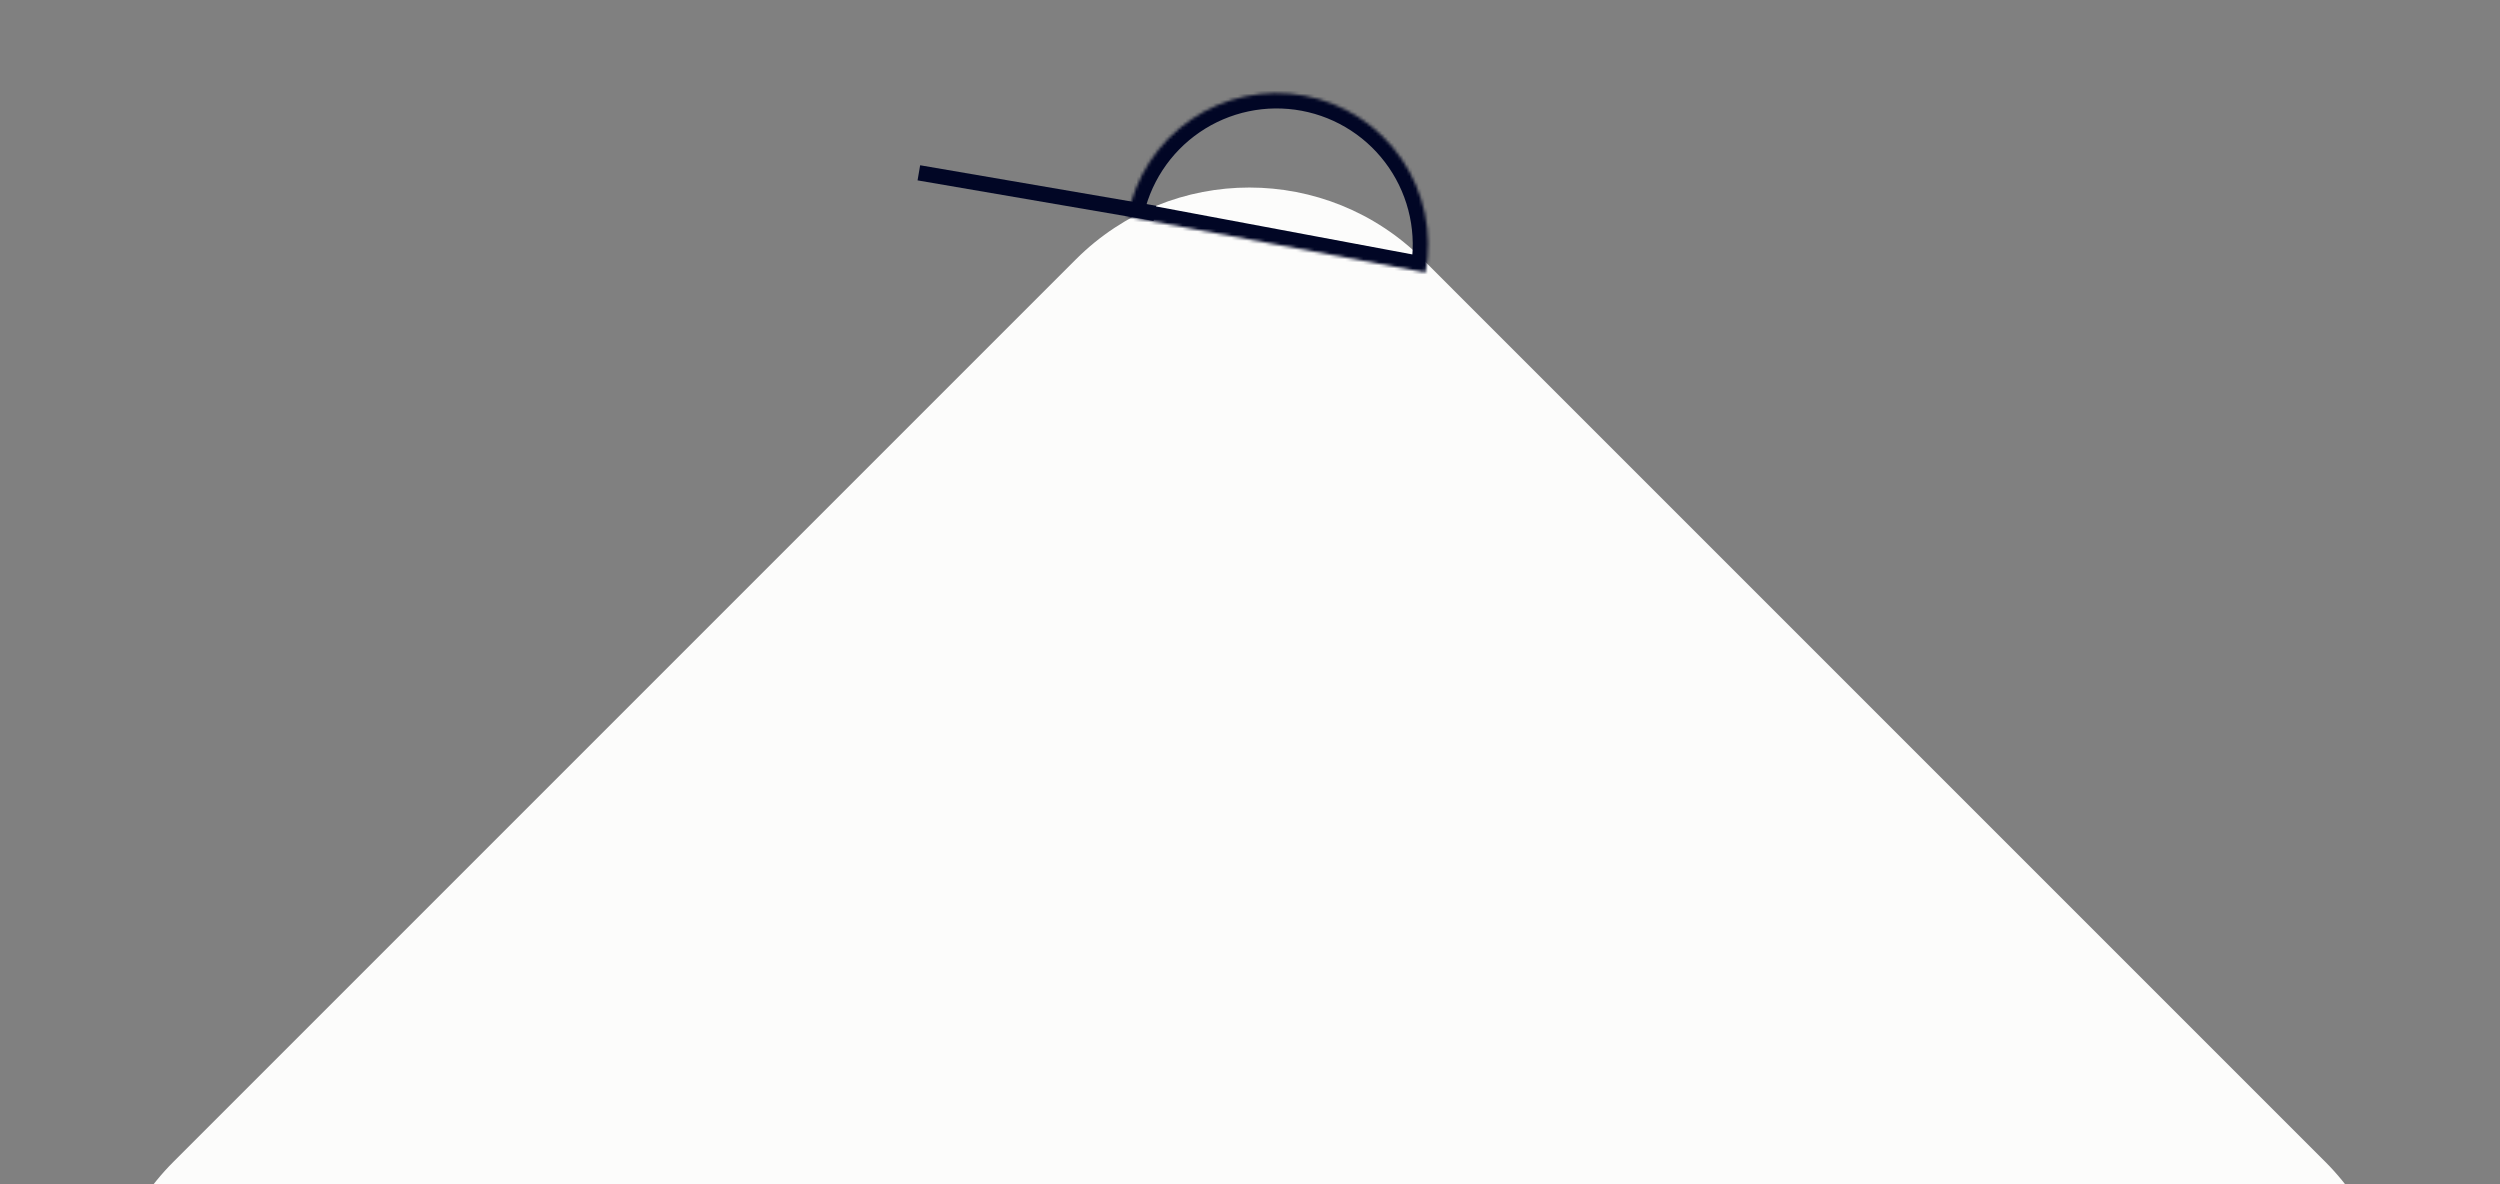 <?xml version="1.0" encoding="UTF-8"?> <svg xmlns="http://www.w3.org/2000/svg" width="815" height="386" viewBox="0 0 815 386" fill="none"><rect x="0" y="0" width="815" height="386" fill="#808080" stroke="none"/><g clip-path="url(#clip0_2236_3465)"><path d="M758.014 378.725L463.858 84.569C432.616 53.327 381.962 53.327 350.721 84.569L56.564 378.725C25.322 409.967 25.322 460.62 56.564 491.862L350.721 786.018C381.962 817.26 432.616 817.26 463.858 786.018L758.014 491.862C789.256 460.62 789.256 409.967 758.014 378.725Z" fill="#FCFCFB"></path><mask id="mask0_2236_3465" style="mask-type:luminance" maskUnits="userSpaceOnUse" x="367" y="30" width="99" height="59"><path d="M367.617 70.653C368.811 64.277 371.248 58.2 374.791 52.766C378.334 47.333 382.912 42.651 388.264 38.987C393.616 35.323 399.637 32.749 405.984 31.412C412.331 30.075 418.879 30.002 425.255 31.195C431.63 32.389 437.708 34.827 443.141 38.369C448.574 41.912 453.257 46.49 456.921 51.842C460.585 57.194 463.159 63.216 464.495 69.563C465.832 75.91 465.906 82.458 464.712 88.833L416.165 79.743L367.617 70.653Z" fill="white"></path></mask><g mask="url(#mask0_2236_3465)"><path d="M367.617 70.653C368.811 64.277 371.248 58.2 374.791 52.766C378.334 47.333 382.912 42.651 388.264 38.987C393.616 35.323 399.637 32.749 405.984 31.412C412.331 30.075 418.879 30.002 425.255 31.195C431.63 32.389 437.708 34.827 443.141 38.369C448.574 41.912 453.257 46.49 456.921 51.842C460.585 57.194 463.159 63.216 464.495 69.563C465.832 75.91 465.906 82.458 464.712 88.833L416.165 79.743L367.617 70.653Z" stroke="#010625" stroke-width="10"></path></g><path d="M376.925 67.088L299.969 53.875L299.123 58.803L376.079 72.016L376.925 67.088Z" fill="#010625"></path></g><defs><clipPath id="clip0_2236_3465"><rect width="815" height="386" fill="white"></rect></clipPath></defs></svg> 